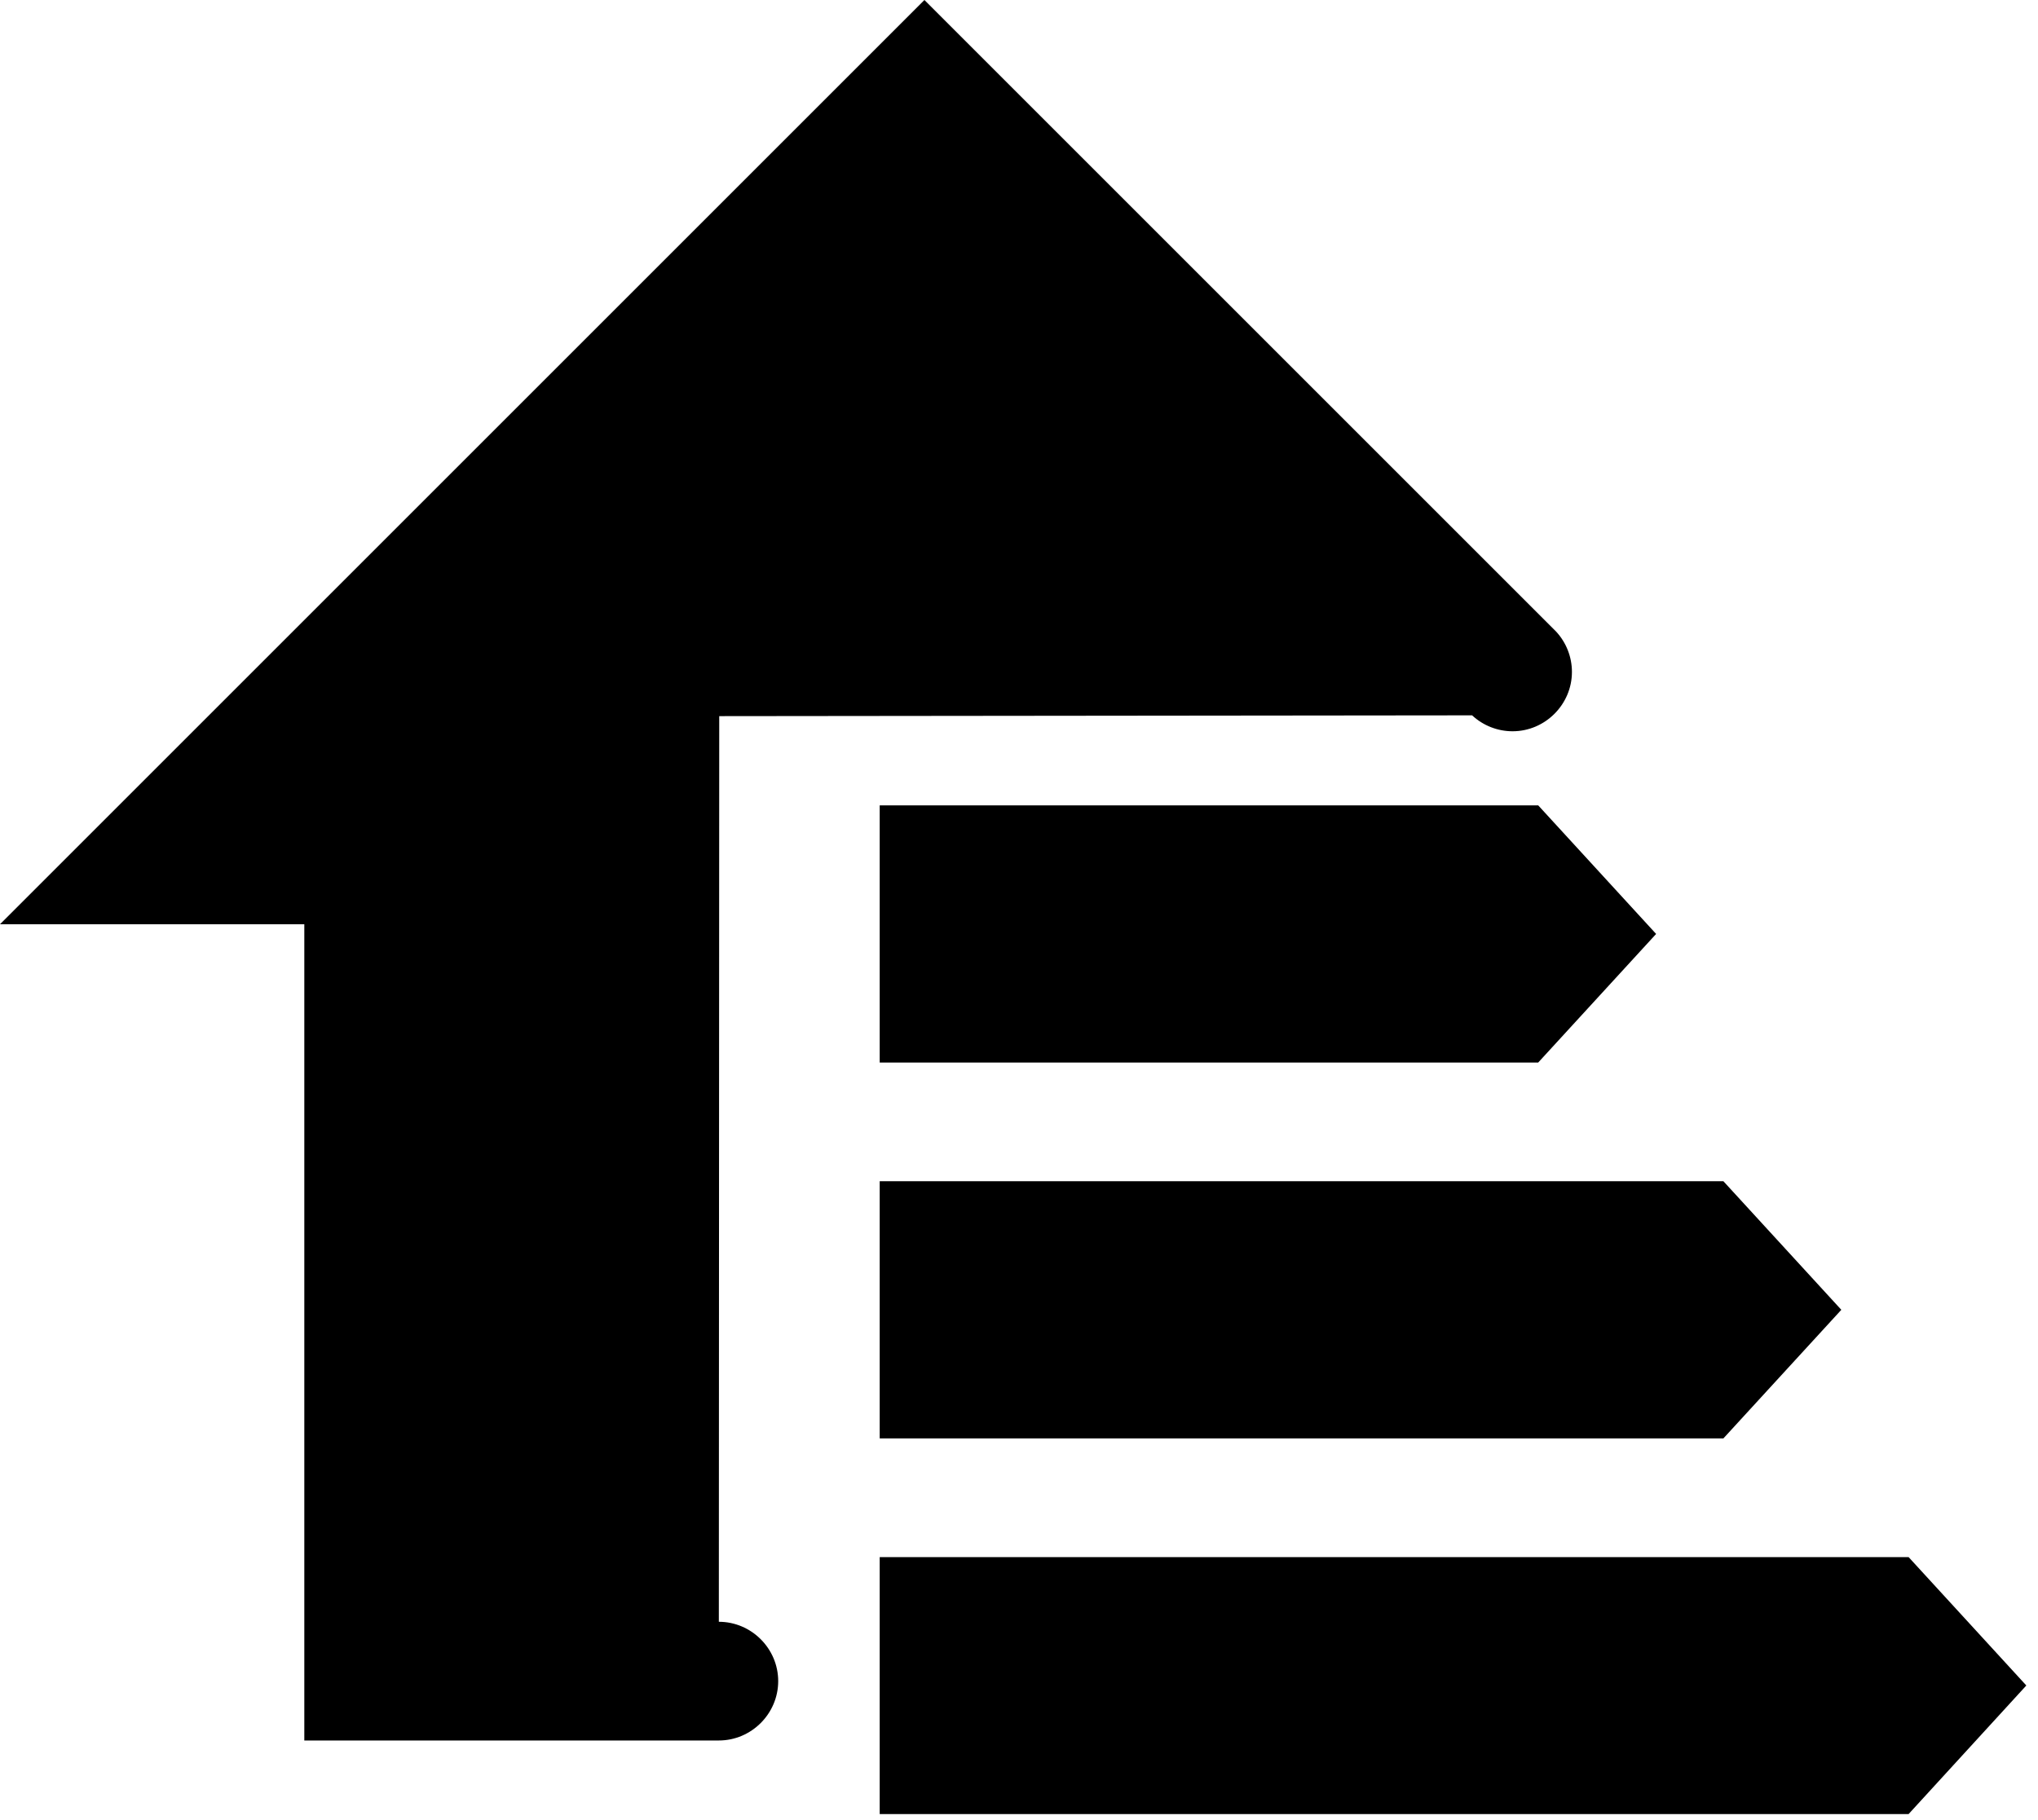 <?xml version="1.0" encoding="UTF-8" standalone="no"?>
<!DOCTYPE svg PUBLIC "-//W3C//DTD SVG 1.1//EN" "http://www.w3.org/Graphics/SVG/1.1/DTD/svg11.dtd">
<svg width="100%" height="100%" viewBox="0 0 103 92" version="1.1" xmlns="http://www.w3.org/2000/svg" xmlns:xlink="http://www.w3.org/1999/xlink" xml:space="preserve" xmlns:serif="http://www.serif.com/" style="fill-rule:evenodd;clip-rule:evenodd;stroke-linejoin:round;stroke-miterlimit:2;">
    <g id="blue" transform="matrix(1,0,0,1,-23.15,-21.4)">
        <path d="M59.48,103.38L59.5,57.6L97.55,57.56C98.105,58.077 98.836,58.365 99.595,58.365C101.241,58.365 102.595,57.011 102.595,55.365C102.595,54.606 102.307,53.875 101.79,53.32L69.87,21.4L23.15,68.12L38.53,68.12L38.53,109.38L59.48,109.38C61.126,109.38 62.48,108.026 62.48,106.38C62.48,104.734 61.126,103.38 59.48,103.38Z" style="fill-rule:nonzero;"/>
        <path d="M67.61,100.11L67.61,113.1L119.61,113.1L125.56,106.6L119.61,100.11L67.61,100.11Z" style="fill-rule:nonzero;"/>
        <path d="M67.61,94.11L110.25,94.11L116.21,87.61L110.25,81.11L67.61,81.11L67.61,94.11Z" style="fill-rule:nonzero;"/>
        <path d="M67.61,62.11L67.61,75.11L100.89,75.11L106.85,68.61L100.89,62.11L67.61,62.11Z" style="fill-rule:nonzero;"/>
    </g>
</svg>
